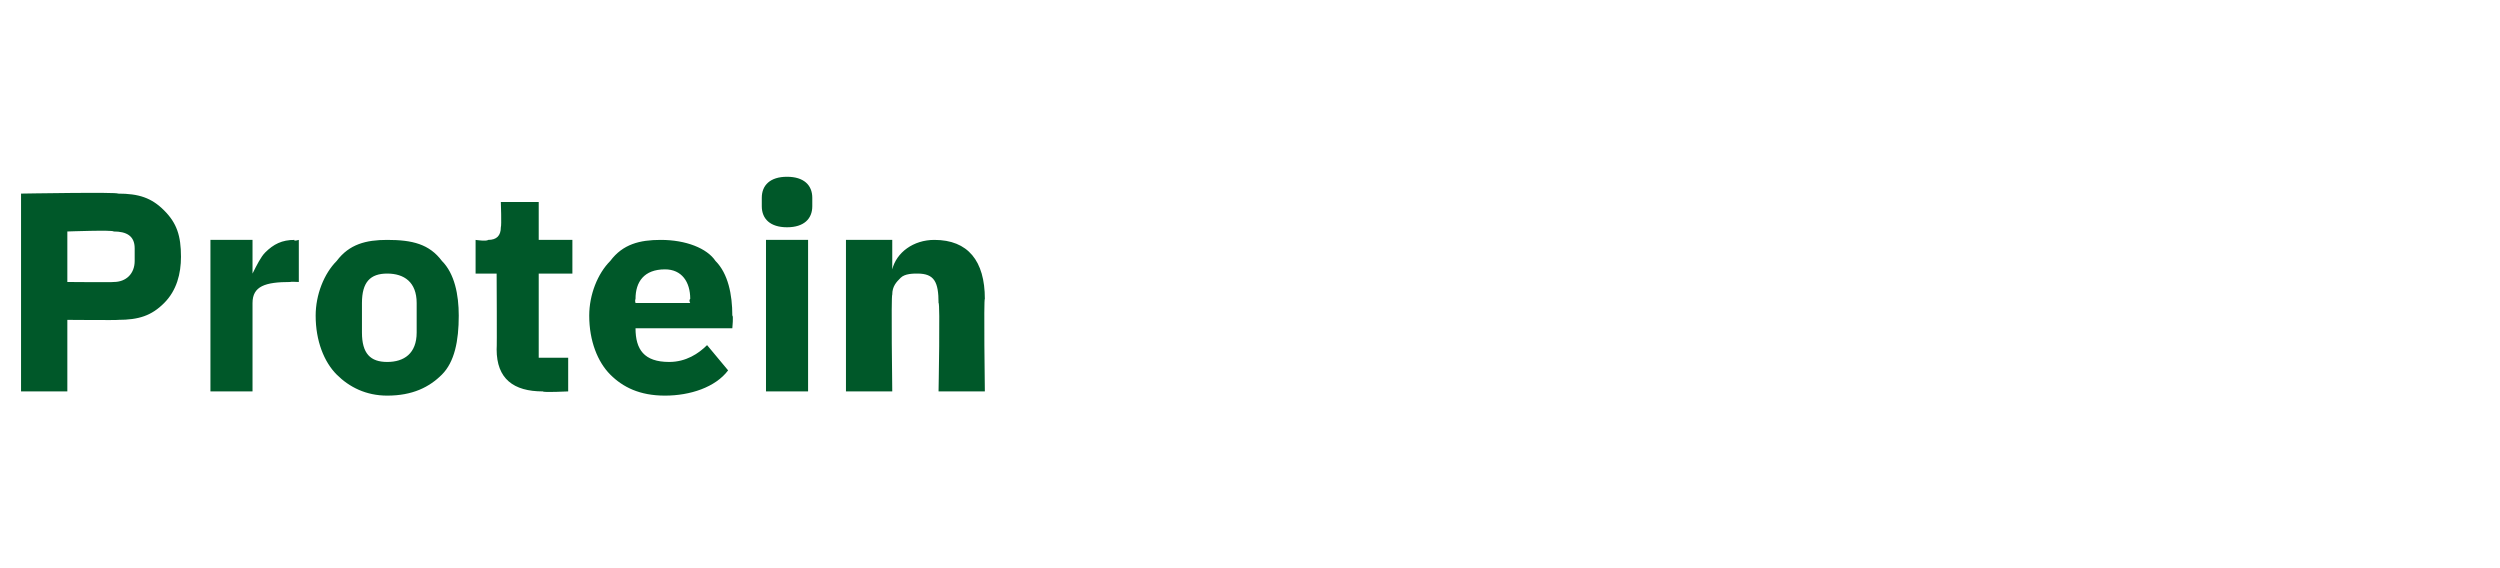<?xml version="1.0" standalone="no"?><!DOCTYPE svg PUBLIC "-//W3C//DTD SVG 1.1//EN" "http://www.w3.org/Graphics/SVG/1.1/DTD/svg11.dtd"><svg xmlns="http://www.w3.org/2000/svg" version="1.1" width="59.4px" height="13.5px" viewBox="0 -4 59.4 13.5" style="top:-4px">  <desc>Protein</desc>  <defs/>  <g id="Polygon146174">    <path d="M 1.6 5.3 L 1.6 3.6 C 1.6 3.6 2.83 3.61 2.8 3.6 C 3.3 3.6 3.6 3.5 3.9 3.2 C 4.2 2.9 4.3 2.5 4.3 2.1 C 4.3 1.6 4.2 1.3 3.9 1 C 3.6 0.7 3.3 0.6 2.8 0.6 C 2.83 0.56 0.5 0.6 0.5 0.6 L 0.5 5.3 L 1.6 5.3 Z M 1.6 1.5 C 1.6 1.5 2.7 1.46 2.7 1.5 C 3 1.5 3.2 1.6 3.2 1.9 C 3.2 1.9 3.2 2.2 3.2 2.2 C 3.2 2.5 3 2.7 2.7 2.7 C 2.7 2.71 1.6 2.7 1.6 2.7 L 1.6 1.5 Z M 6 5.3 C 6 5.3 6 3.23 6 3.2 C 6 2.8 6.3 2.7 6.9 2.7 C 6.89 2.69 7.1 2.7 7.1 2.7 L 7.1 1.7 C 7.1 1.7 6.96 1.74 7 1.7 C 6.7 1.7 6.5 1.8 6.3 2 C 6.2 2.1 6.1 2.3 6 2.5 C 6.03 2.52 6 2.5 6 2.5 L 6 1.7 L 5 1.7 L 5 5.3 L 6 5.3 Z M 10.5 4.9 C 10.8 4.6 10.9 4.1 10.9 3.5 C 10.9 3 10.8 2.5 10.5 2.2 C 10.2 1.8 9.8 1.7 9.2 1.7 C 8.7 1.7 8.3 1.8 8 2.2 C 7.7 2.5 7.5 3 7.5 3.5 C 7.5 4.1 7.7 4.6 8 4.9 C 8.3 5.2 8.7 5.4 9.2 5.4 C 9.8 5.4 10.2 5.2 10.5 4.9 Z M 8.6 3.9 C 8.6 3.9 8.6 3.2 8.6 3.2 C 8.6 2.7 8.8 2.5 9.2 2.5 C 9.6 2.5 9.9 2.7 9.9 3.2 C 9.9 3.2 9.9 3.9 9.9 3.9 C 9.9 4.4 9.6 4.6 9.2 4.6 C 8.8 4.6 8.6 4.4 8.6 3.9 Z M 13.5 5.3 L 13.5 4.5 L 12.8 4.5 L 12.8 2.5 L 13.6 2.5 L 13.6 1.7 L 12.8 1.7 L 12.8 0.8 L 11.9 0.8 C 11.9 0.8 11.92 1.36 11.9 1.4 C 11.9 1.6 11.8 1.7 11.6 1.7 C 11.56 1.74 11.3 1.7 11.3 1.7 L 11.3 2.5 L 11.8 2.5 C 11.8 2.5 11.81 4.29 11.8 4.3 C 11.8 5 12.2 5.3 12.9 5.3 C 12.9 5.33 13.5 5.3 13.5 5.3 Z M 17.3 4.8 C 17.3 4.8 16.8 4.2 16.8 4.2 C 16.6 4.4 16.3 4.6 15.9 4.6 C 15.3 4.6 15.1 4.3 15.1 3.8 C 15.08 3.85 15.1 3.8 15.1 3.8 L 17.4 3.8 C 17.4 3.8 17.43 3.49 17.4 3.5 C 17.4 3 17.3 2.5 17 2.2 C 16.8 1.9 16.3 1.7 15.7 1.7 C 15.2 1.7 14.8 1.8 14.5 2.2 C 14.2 2.5 14 3 14 3.5 C 14 4.1 14.2 4.6 14.5 4.9 C 14.8 5.2 15.2 5.4 15.8 5.4 C 16.4 5.4 17 5.2 17.3 4.8 Z M 16.4 3.1 C 16.36 3.14 16.4 3.2 16.4 3.2 L 15.1 3.2 C 15.1 3.2 15.08 3.14 15.1 3.1 C 15.1 2.7 15.3 2.4 15.8 2.4 C 16.2 2.4 16.4 2.7 16.4 3.1 Z M 19.3 0.9 C 19.3 0.9 19.3 0.7 19.3 0.7 C 19.3 0.4 19.1 0.2 18.7 0.2 C 18.3 0.2 18.1 0.4 18.1 0.7 C 18.1 0.7 18.1 0.9 18.1 0.9 C 18.1 1.2 18.3 1.4 18.7 1.4 C 19.1 1.4 19.3 1.2 19.3 0.9 Z M 18.2 5.3 L 19.2 5.3 L 19.2 1.7 L 18.2 1.7 L 18.2 5.3 Z M 21.2 5.3 C 21.2 5.3 21.17 3.01 21.2 3 C 21.2 2.8 21.3 2.7 21.4 2.6 C 21.5 2.5 21.7 2.5 21.8 2.5 C 22.2 2.5 22.3 2.7 22.3 3.2 C 22.34 3.16 22.3 5.3 22.3 5.3 L 23.4 5.3 C 23.4 5.3 23.37 3.08 23.4 3.1 C 23.4 2.2 23 1.7 22.2 1.7 C 21.7 1.7 21.3 2 21.2 2.4 C 21.21 2.35 21.2 2.4 21.2 2.4 L 21.2 1.7 L 20.1 1.7 L 20.1 5.3 L 21.2 5.3 Z " stroke="none" fill="#005829"/>  </g></svg>